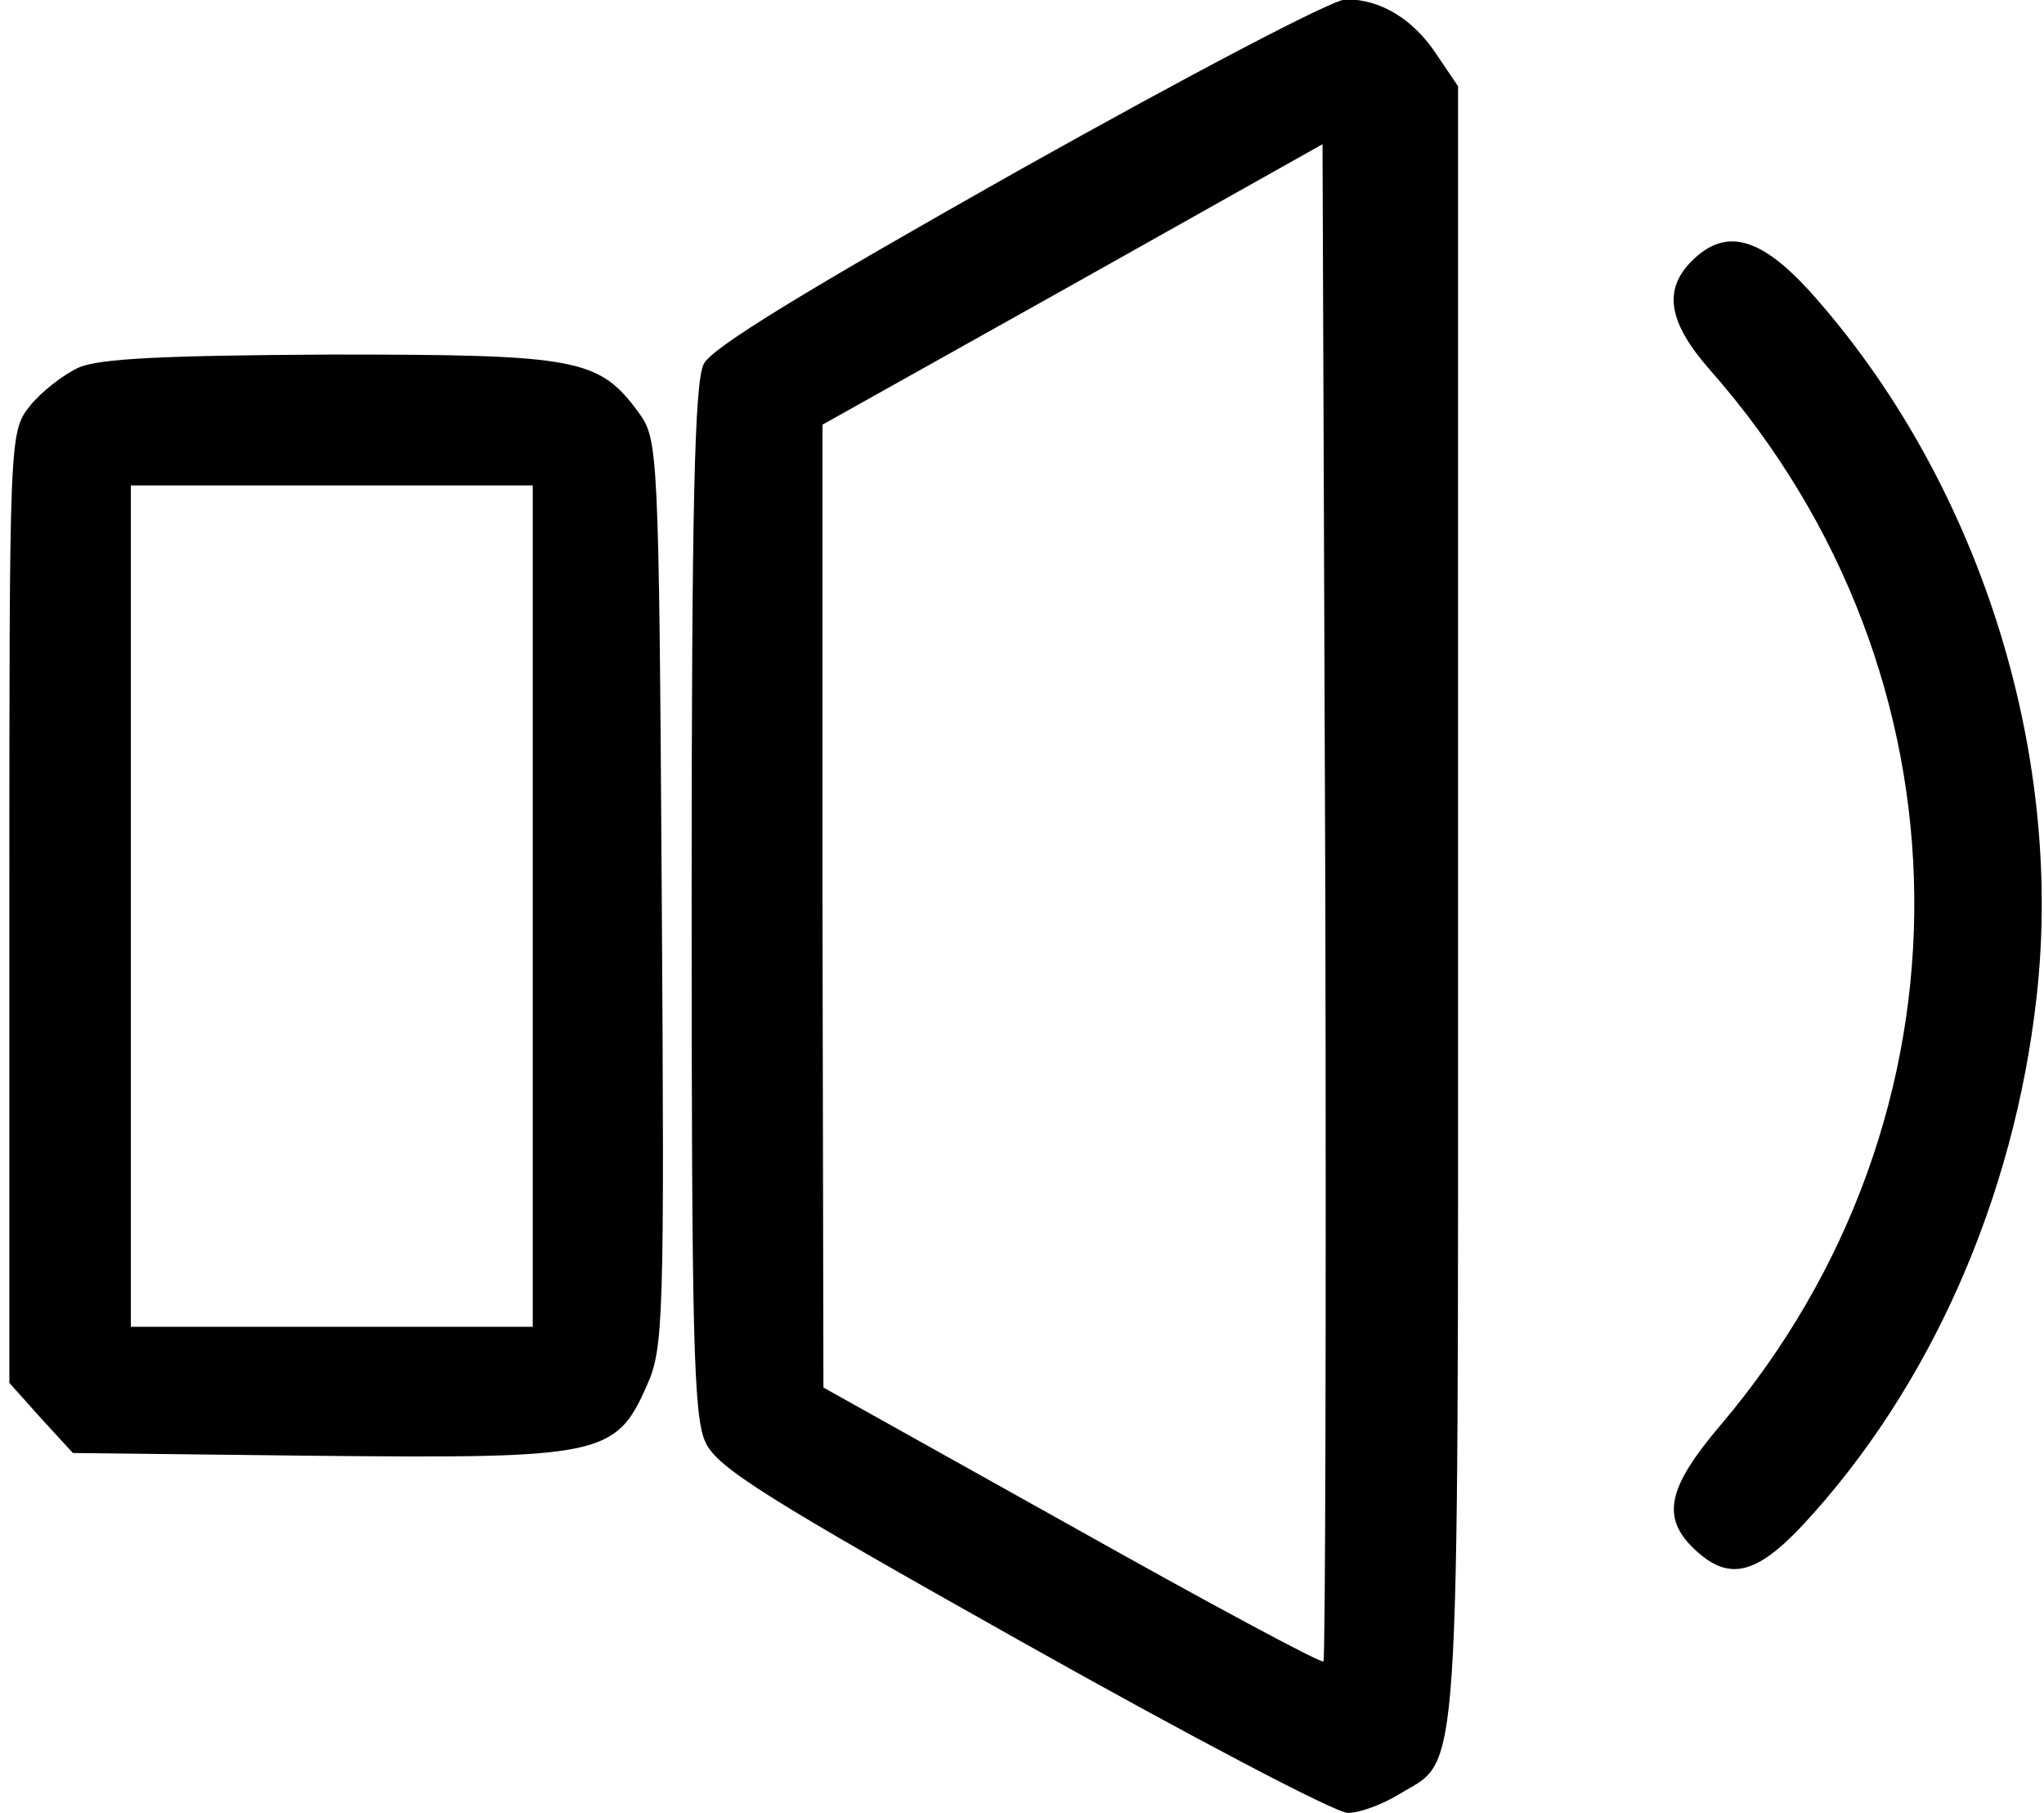 <?xml version="1.0" standalone="no"?>
<!DOCTYPE svg PUBLIC "-//W3C//DTD SVG 20010904//EN"
 "http://www.w3.org/TR/2001/REC-SVG-20010904/DTD/svg10.dtd">
<svg version="1.0" xmlns="http://www.w3.org/2000/svg"
 width="468pt" height="415pt" viewBox="0 0 468 415"
 preserveAspectRatio="xMidYMid meet">
<g transform="translate(0,415) scale(0.214,-0.214)"
fill="#000000" stroke="none">
<path d="M1090 1757 c-227 -128 -329 -190 -337 -207 -10 -19 -13 -155 -13
-573 0 -471 2 -554 15 -581 13 -27 64 -59 340 -214 178 -100 334 -182 347
-182 13 0 37 9 55 20 66 40 63 -12 63 953 l0 874 -23 34 c-25 38 -60 59 -97
59 -14 0 -168 -81 -350 -183z m326 -1595 c-3 -2 -124 63 -270 145 l-265 148
-1 515 0 515 268 150 267 150 3 -809 c1 -445 0 -811 -2 -814z"/>
<path d="M1810 1660 c-31 -31 -25 -66 20 -117 287 -326 291 -798 11 -1128 -57
-67 -64 -99 -28 -133 36 -34 65 -28 115 25 137 147 227 351 251 566 30 266
-64 556 -243 755 -53 58 -90 68 -126 32z"/>
<path d="M84 1546 c-17 -8 -40 -26 -52 -41 -22 -28 -22 -30 -22 -536 l0 -509
34 -38 34 -37 261 -3 c304 -3 320 0 353 75 18 40 19 69 16 527 -3 472 -4 485
-24 513 -43 59 -65 63 -329 63 -178 -1 -248 -4 -271 -14z m486 -576 l0 -450
-215 0 -215 0 0 450 0 450 215 0 215 0 0 -450z"/>
</g>
</svg>
